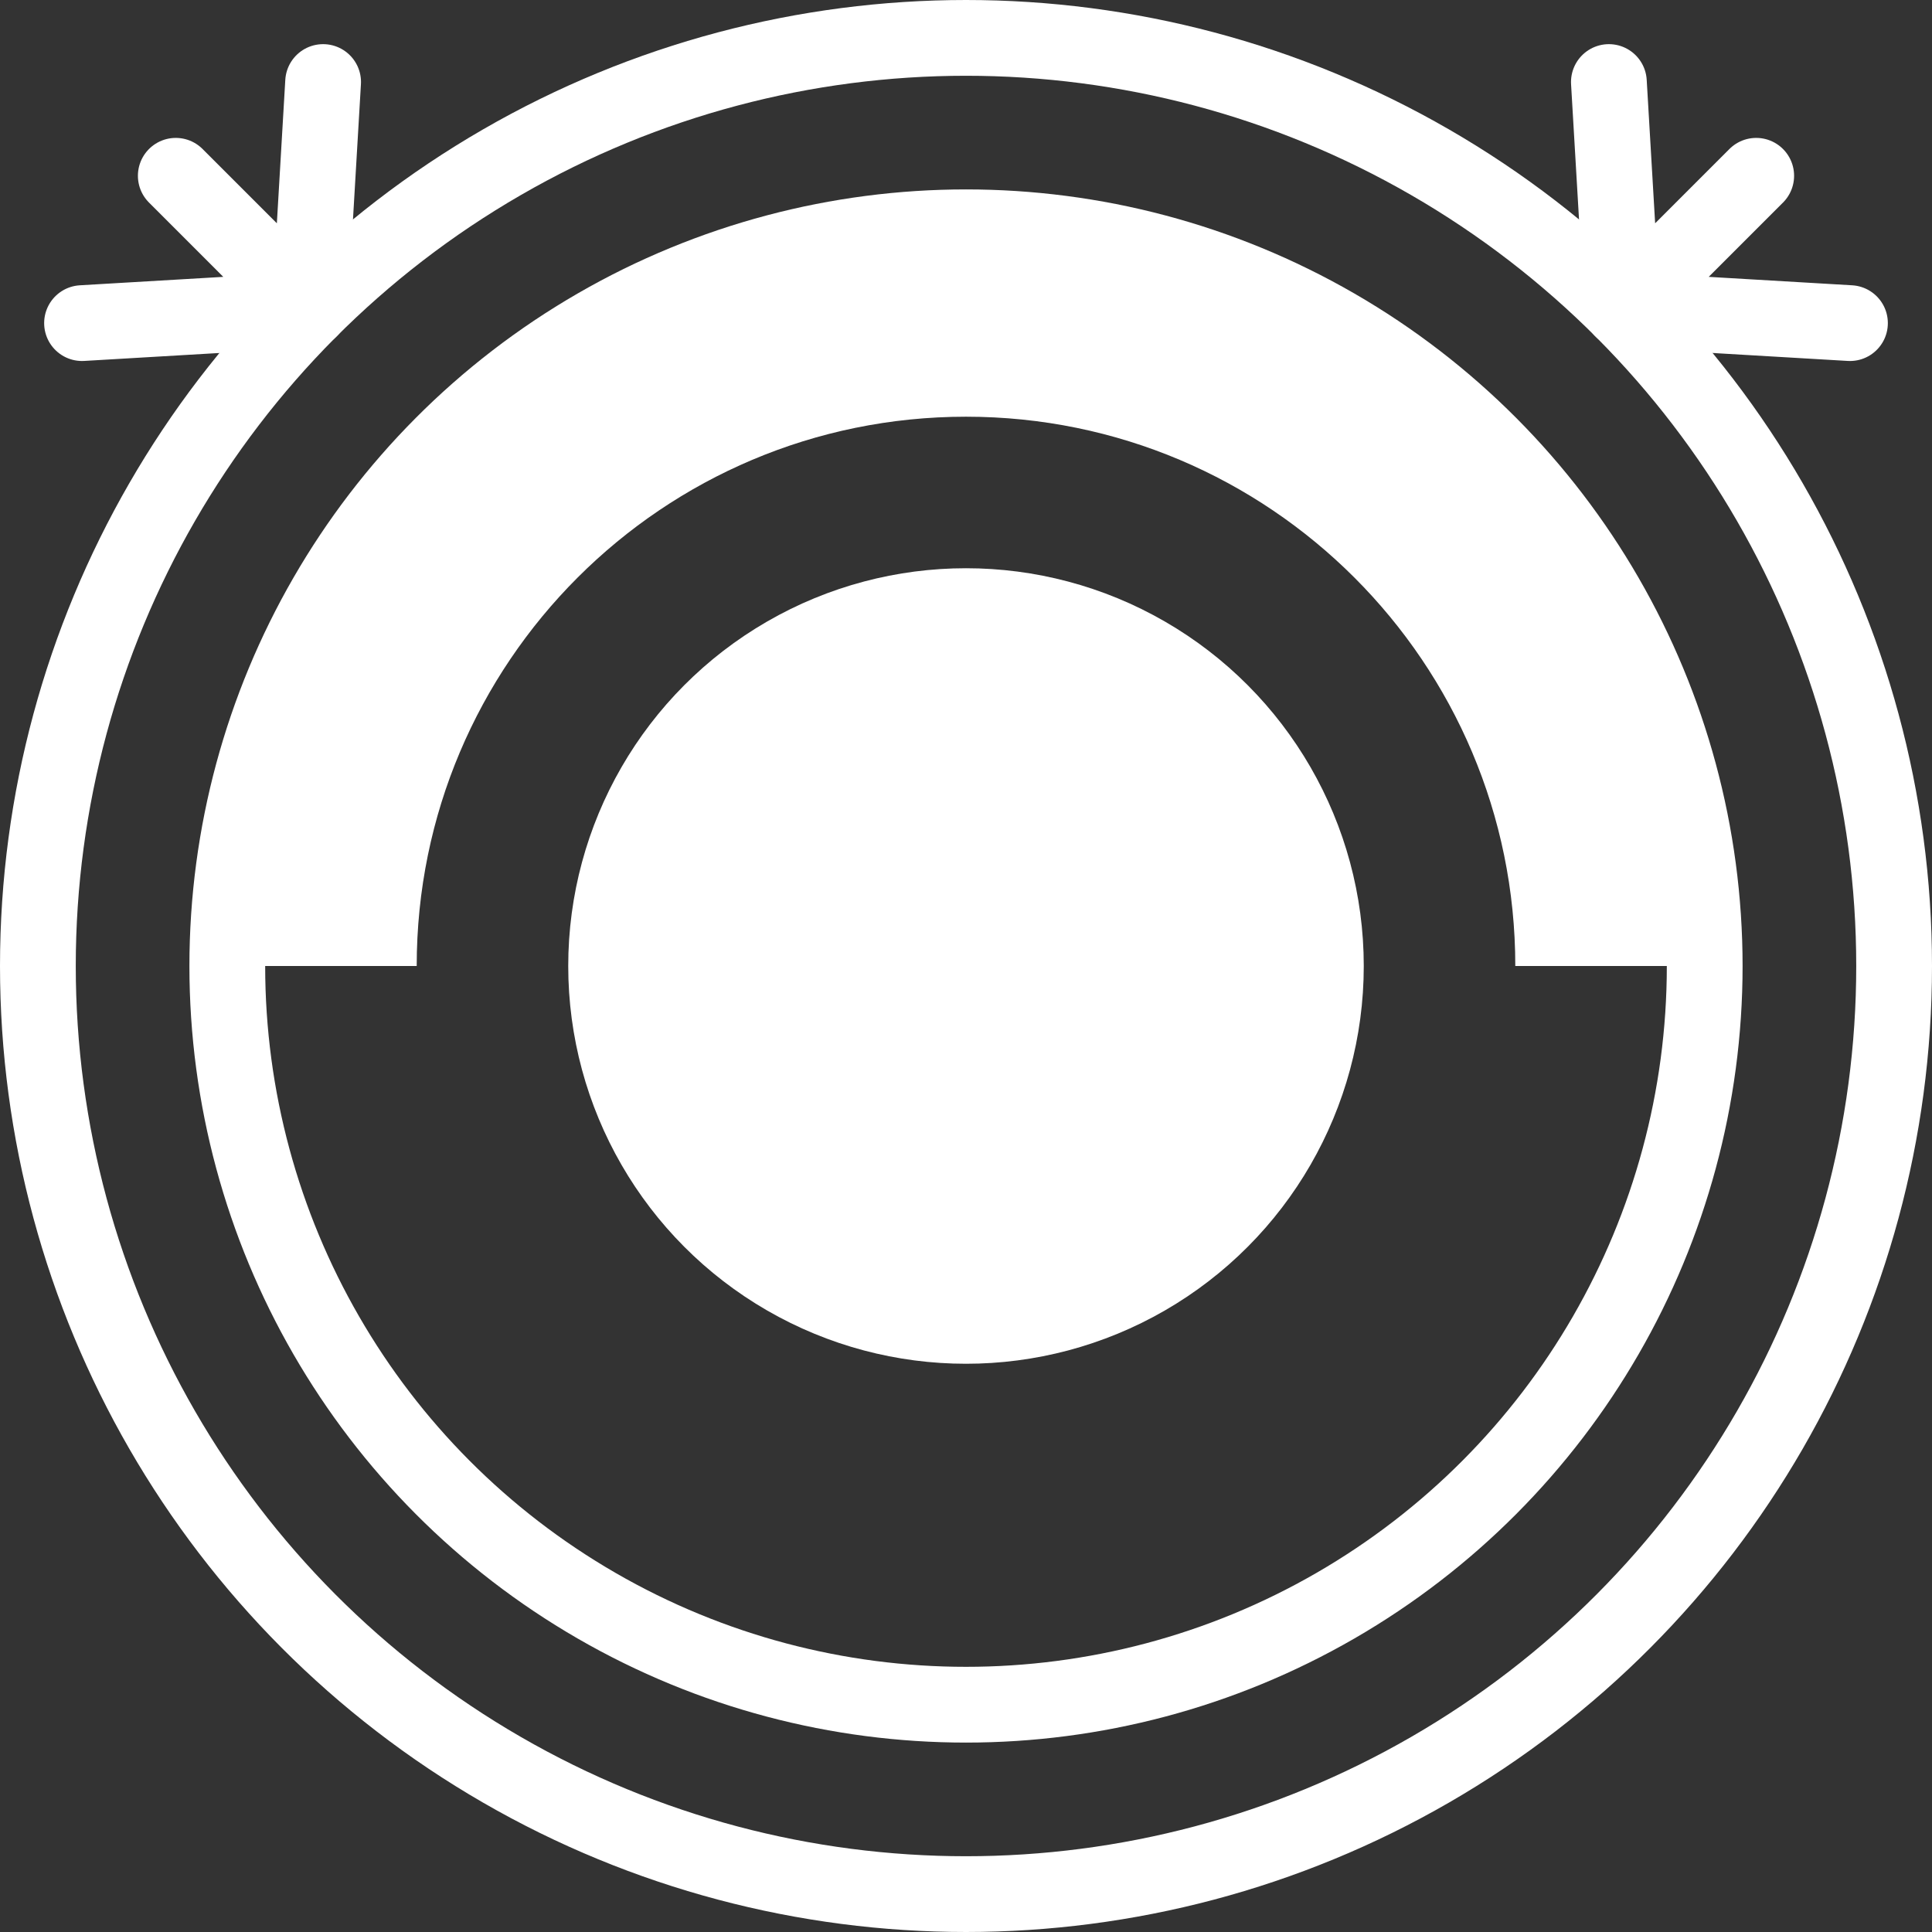 <?xml version="1.0" encoding="UTF-8"?>
<svg xmlns="http://www.w3.org/2000/svg" xmlns:xlink="http://www.w3.org/1999/xlink" xmlns:svgjs="http://svgjs.com/svgjs" version="1.1" width="512" height="512" x="0" y="0" viewBox="0 0 510 510" style="enable-background:new 0 0 512 512" xml:space="preserve" class="">
  <rect x="0" y="0" width="510" height="510" fill="#333333" stroke="none"/>
  <g>
    <circle cx="255" cy="255" r="105" style="" fill="#ffffff" data-original="#b2f0fb" opacity="1"></circle>
    <path d="M255 60C147.304 60 60 147.305 60 255h50c0-80.081 64.919-145 145-145s145 64.919 145 145h50c0-107.695-87.304-195-195-195z" style="" fill="#ffffff" data-original="#b2f0fb" opacity="1"></path>
    <circle cx="255" cy="255" r="245" style="stroke-width:20;stroke-linecap:round;stroke-linejoin:round;stroke-miterlimit:10;" fill="none" stroke="#ffffff" stroke-width="20" stroke-linecap="round" stroke-linejoin="round" stroke-miterlimit="10" data-original="#020288" opacity="1"></circle>
    <path d="m428.241 81.759 60.104 3.535M428.241 81.759l-3.535-60.104M463.596 46.403l-35.355 35.356M81.759 81.759l3.535-60.104M81.759 81.759l-60.104 3.535M46.403 46.403l35.356 35.356" style="stroke-width:20;stroke-linecap:round;stroke-linejoin:round;stroke-miterlimit:10;" fill="none" stroke="#ffffff" stroke-width="20" stroke-linecap="round" stroke-linejoin="round" stroke-miterlimit="10" data-original="#020288" opacity="1"></path>
    <circle cx="255" cy="255" r="195" style="stroke-width:20;stroke-linecap:round;stroke-linejoin:round;stroke-miterlimit:10;" fill="none" stroke="#ffffff" stroke-width="20" stroke-linecap="round" stroke-linejoin="round" stroke-miterlimit="10" data-original="#020288" opacity="1"></circle>
    <path d="M293.284 217.574c21.144 21.144 21.144 55.425 0 76.568-21.144 21.144-55.425 21.144-76.569 0-21.144-21.144-21.144-55.425 0-76.568M255 200v50" style="stroke-width:20;stroke-linecap:round;stroke-linejoin:round;stroke-miterlimit:10;" fill="none" stroke="#ffffff" stroke-width="20" stroke-linecap="round" stroke-linejoin="round" stroke-miterlimit="10" data-original="#020288" opacity="1"></path>
  </g>
</svg>
